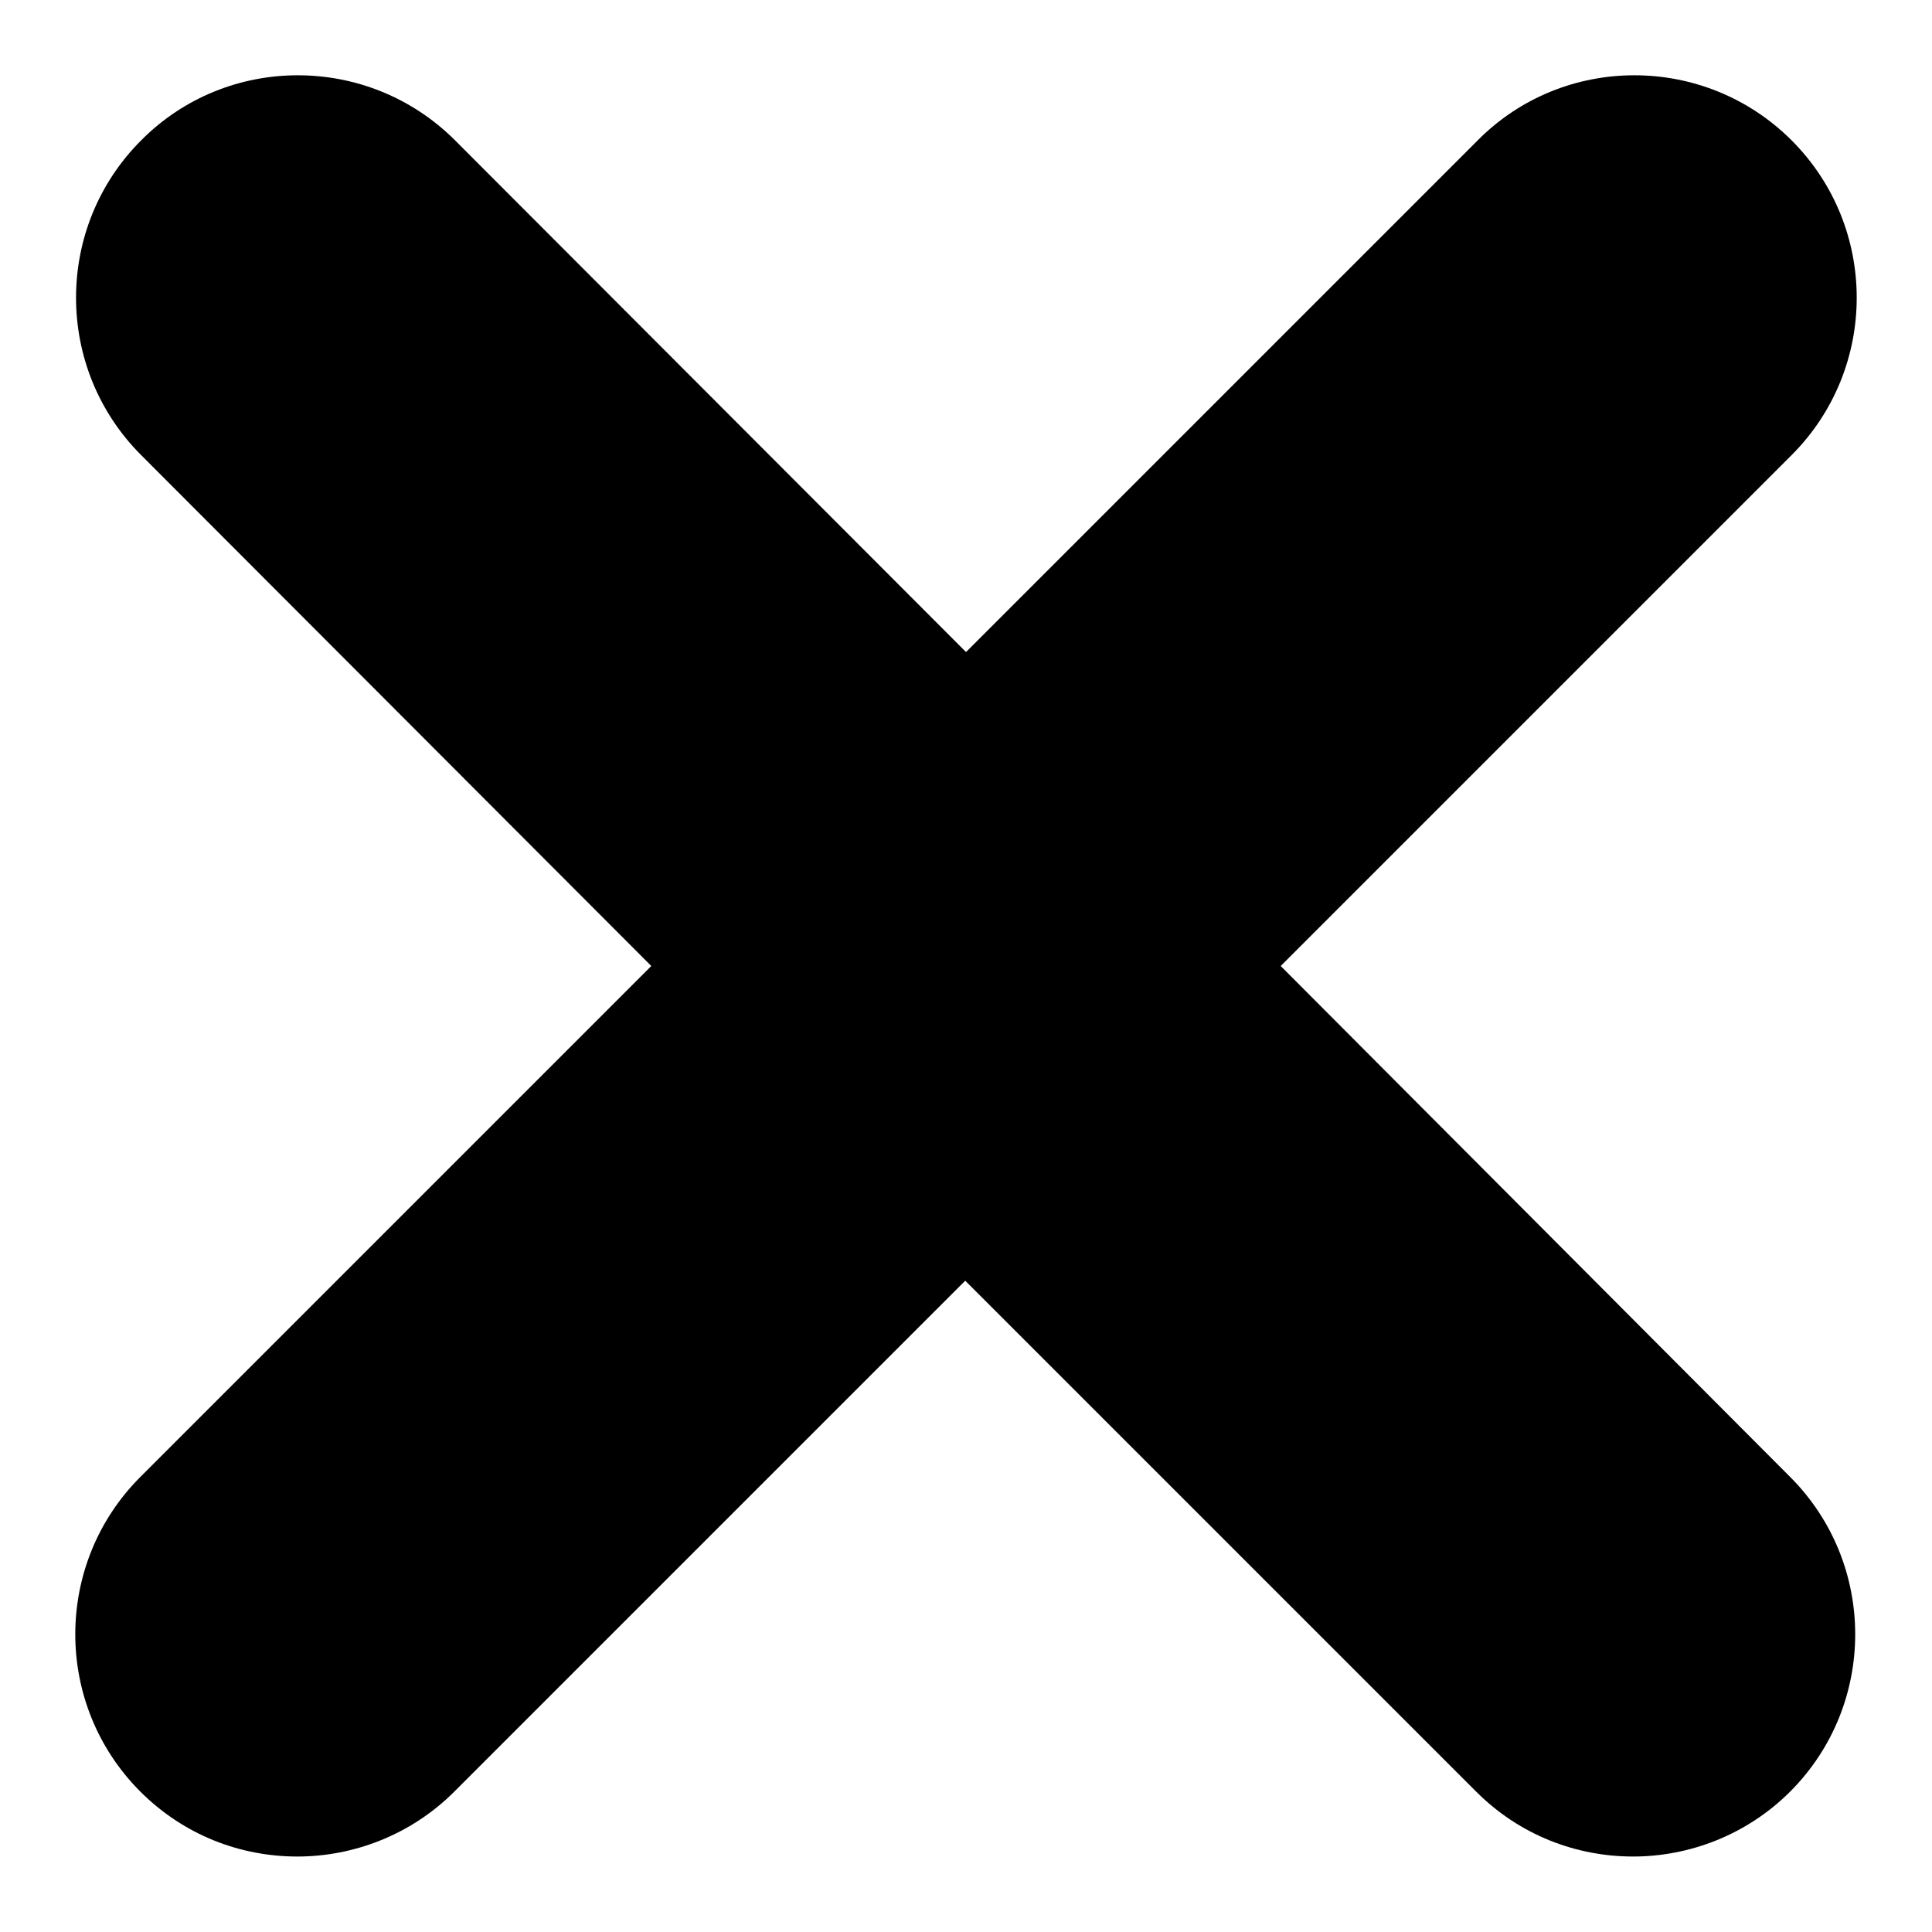 <?xml version="1.0" encoding="utf-8"?>
<!-- Svg Vector Icons : http://www.onlinewebfonts.com/icon -->
<!DOCTYPE svg PUBLIC "-//W3C//DTD SVG 1.1//EN" "http://www.w3.org/Graphics/SVG/1.1/DTD/svg11.dtd">
<svg version="1.1" xmlns="http://www.w3.org/2000/svg" xmlns:xlink="http://www.w3.org/1999/xlink" x="0px" y="0px" viewBox="0 0 256 256" enable-background="new 0 0 256 256" xml:space="preserve">
<g><g><path fill="#000000" d="M169.7,128l67.7-67.7c11.5-11.5,11.5-30.2,0-41.7c-11.5-11.5-30.2-11.5-41.6,0L128,86.4L60.3,18.6c-11.5-11.5-30.2-11.5-41.6,0c-11.5,11.5-11.5,30.2,0,41.7L86.3,128l-67.7,67.7c-11.5,11.5-11.5,30.2,0,41.7c5.8,5.8,13.3,8.6,20.8,8.6c7.5,0,15.1-2.9,20.8-8.6l67.7-67.7l67.7,67.7c5.8,5.8,13.3,8.6,20.8,8.6c7.5,0,15.1-2.9,20.8-8.6c11.5-11.5,11.5-30.2,0-41.7L169.7,128z"/></g></g>
</svg>
